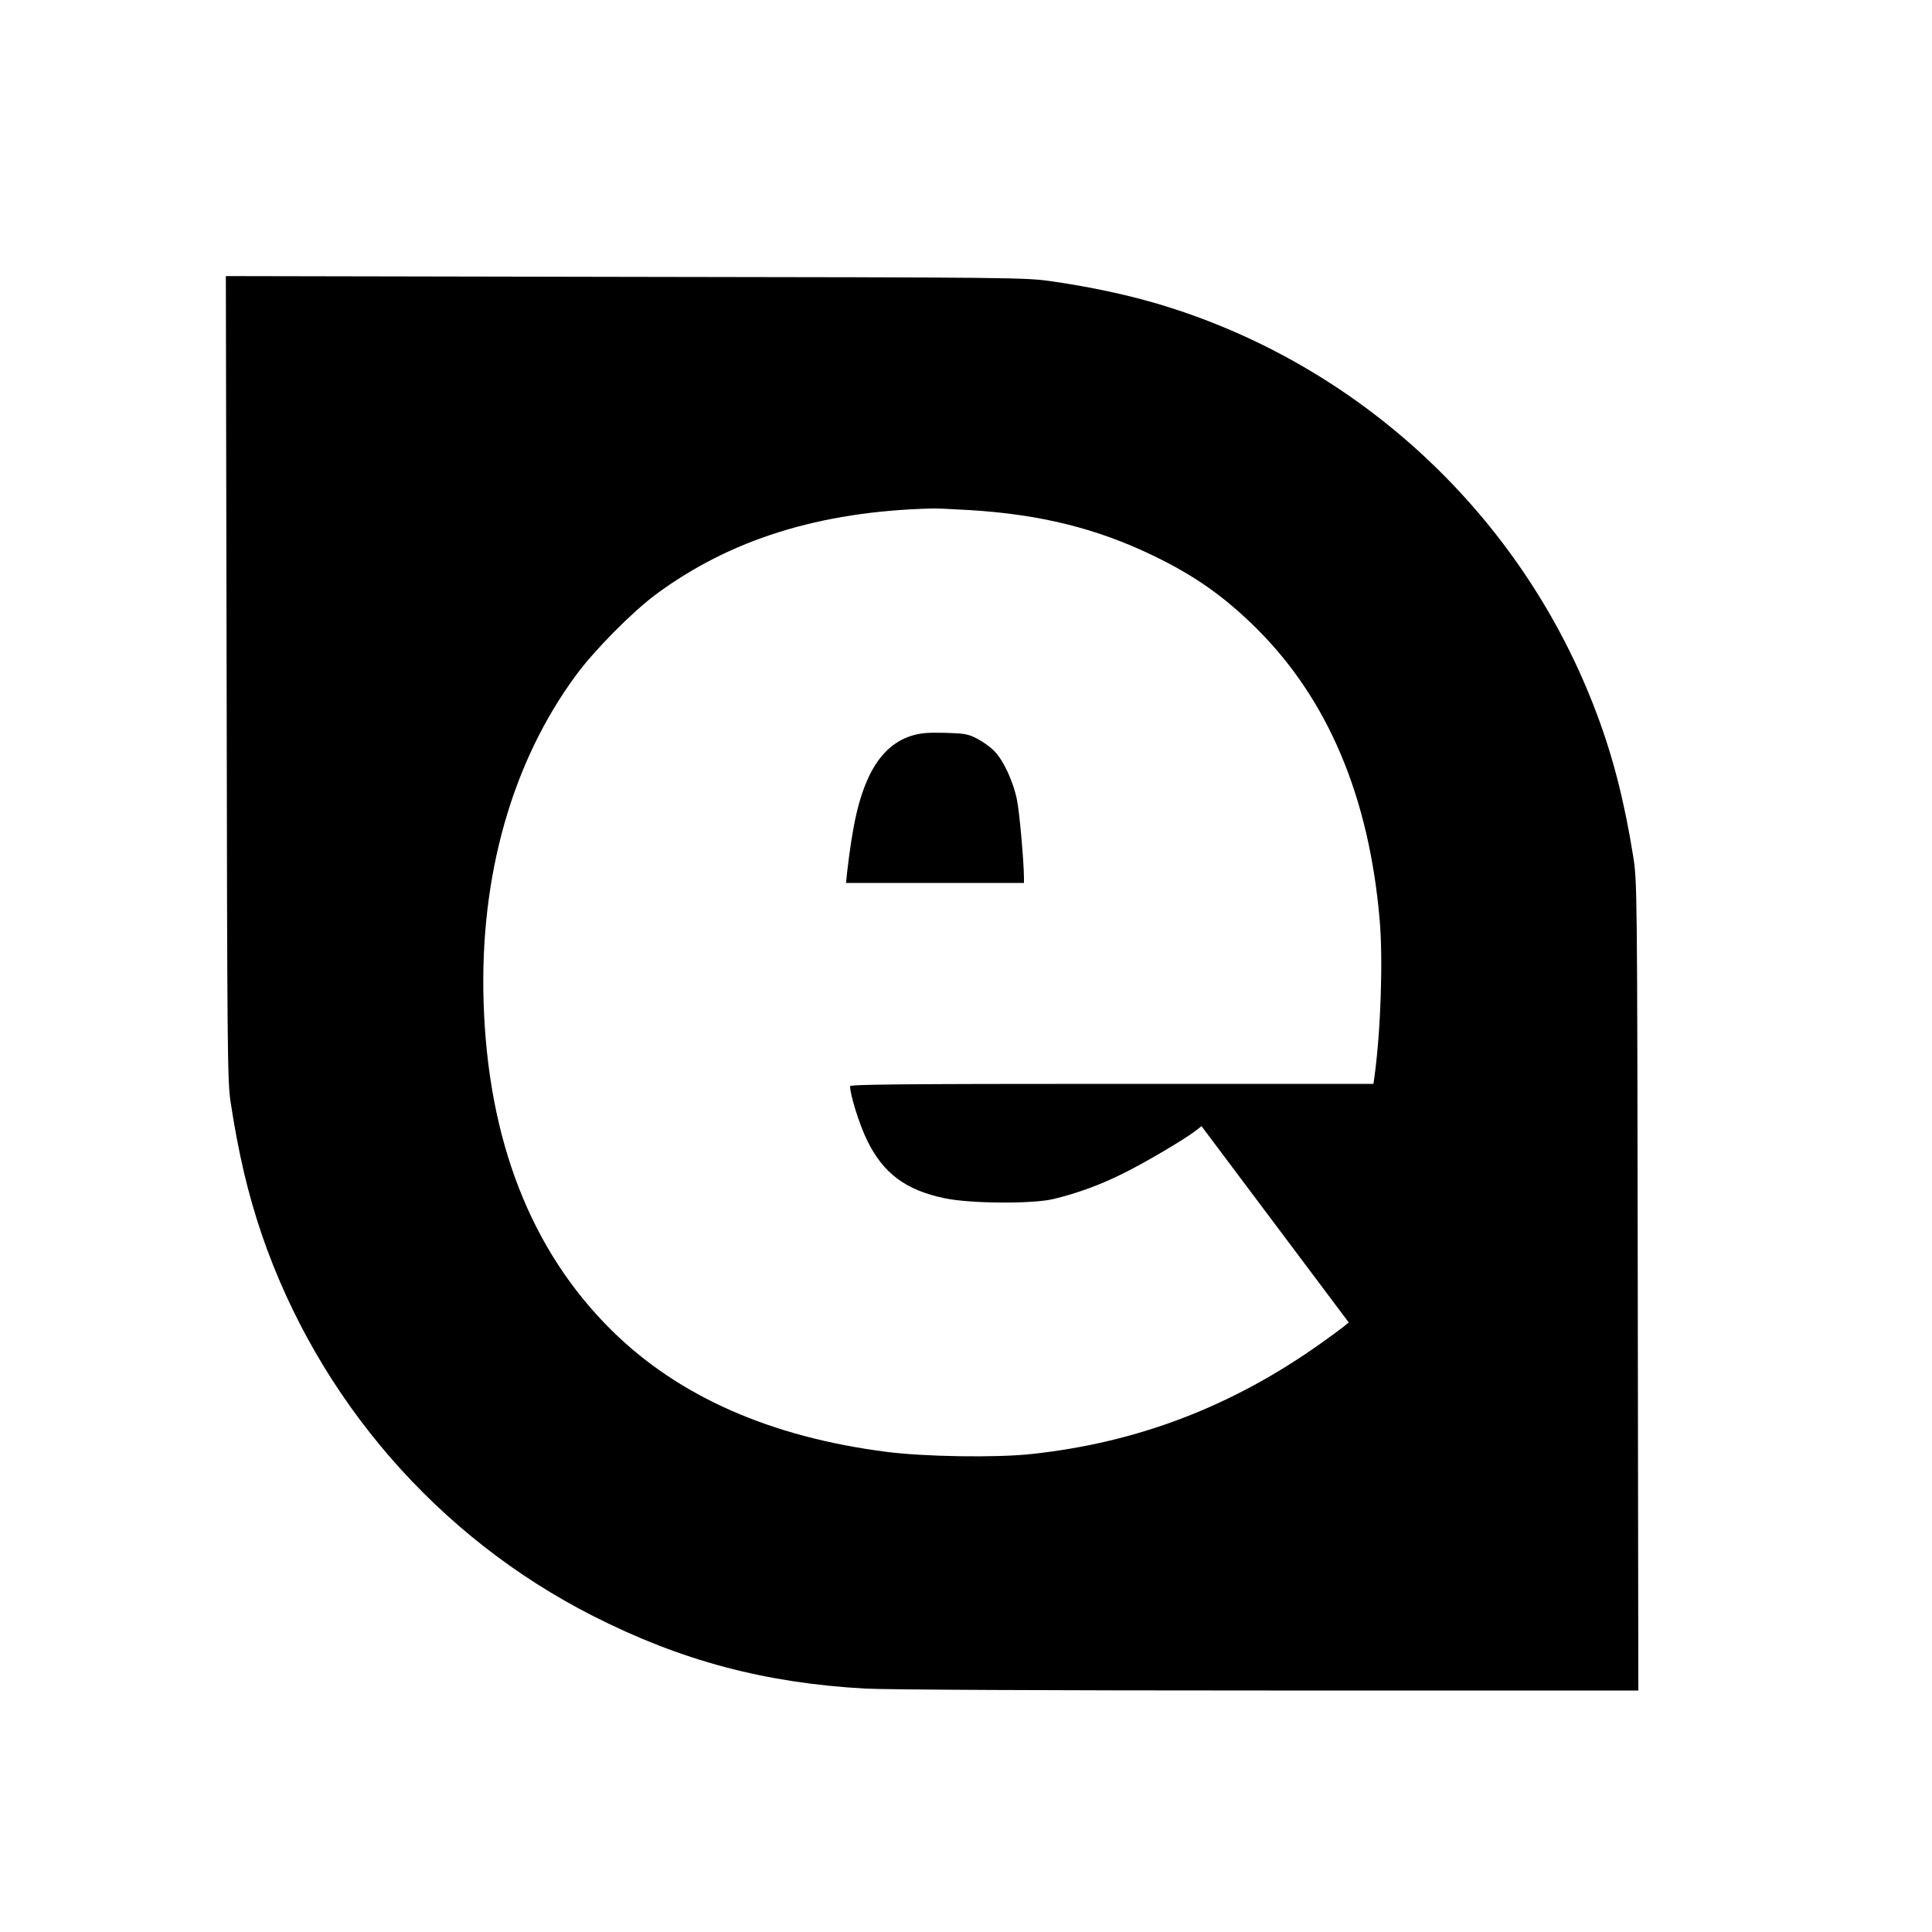 <?xml version="1.0" standalone="no"?>
<!DOCTYPE svg PUBLIC "-//W3C//DTD SVG 20010904//EN"
 "http://www.w3.org/TR/2001/REC-SVG-20010904/DTD/svg10.dtd">
<svg version="1.0" xmlns="http://www.w3.org/2000/svg"
 width="1000pt" height="1000pt" viewBox="0 0 1000 1000"
 preserveAspectRatio="xMidYMid meet">
<g transform="translate(0,1000) scale(0.1,-0.1)"
fill="#000000" stroke="none">
<path d="M1173 6493 c3 -1911 4 -2087 20 -2193 41 -270 90 -478 162 -690 293
-855 913 -1568 1716 -1975 455 -231 888 -346 1406 -375 105 -6 960 -10 2091
-10 l1912 0 -3 2093 c-3 2086 -3 2092 -24 2227 -45 280 -103 509 -188 735
-383 1024 -1231 1815 -2278 2124 -162 47 -338 85 -537 114 -143 21 -170 21
-2213 24 l-2068 4 4 -2078z m3843 867 c367 -22 661 -95 951 -235 217 -104 373
-215 539 -380 368 -367 580 -869 635 -1505 18 -205 6 -570 -26 -807 l-6 -43
-1355 0 c-1076 0 -1354 -3 -1354 -12 0 -45 48 -198 87 -278 83 -172 200 -260
402 -302 131 -28 449 -30 560 -5 122 29 247 74 370 136 114 57 304 169 368
217 l32 25 381 -508 381 -508 -28 -23 c-15 -12 -67 -50 -116 -85 -460 -327
-949 -514 -1498 -573 -185 -20 -553 -14 -749 11 -602 77 -1078 287 -1424 629
-418 413 -641 984 -663 1701 -20 651 147 1241 479 1691 95 129 288 324 411
416 384 285 848 431 1427 446 25 1 113 -3 196 -8z"/>
<path d="M4713 6190 c-90 -29 -162 -99 -213 -204 -55 -115 -86 -249 -115 -498
l-6 -58 460 0 461 0 0 28 c-1 87 -23 337 -36 401 -19 96 -71 207 -118 254 -20
21 -60 49 -89 64 -46 24 -65 27 -167 30 -94 2 -127 -1 -177 -17z"/>
</g>
</svg>
